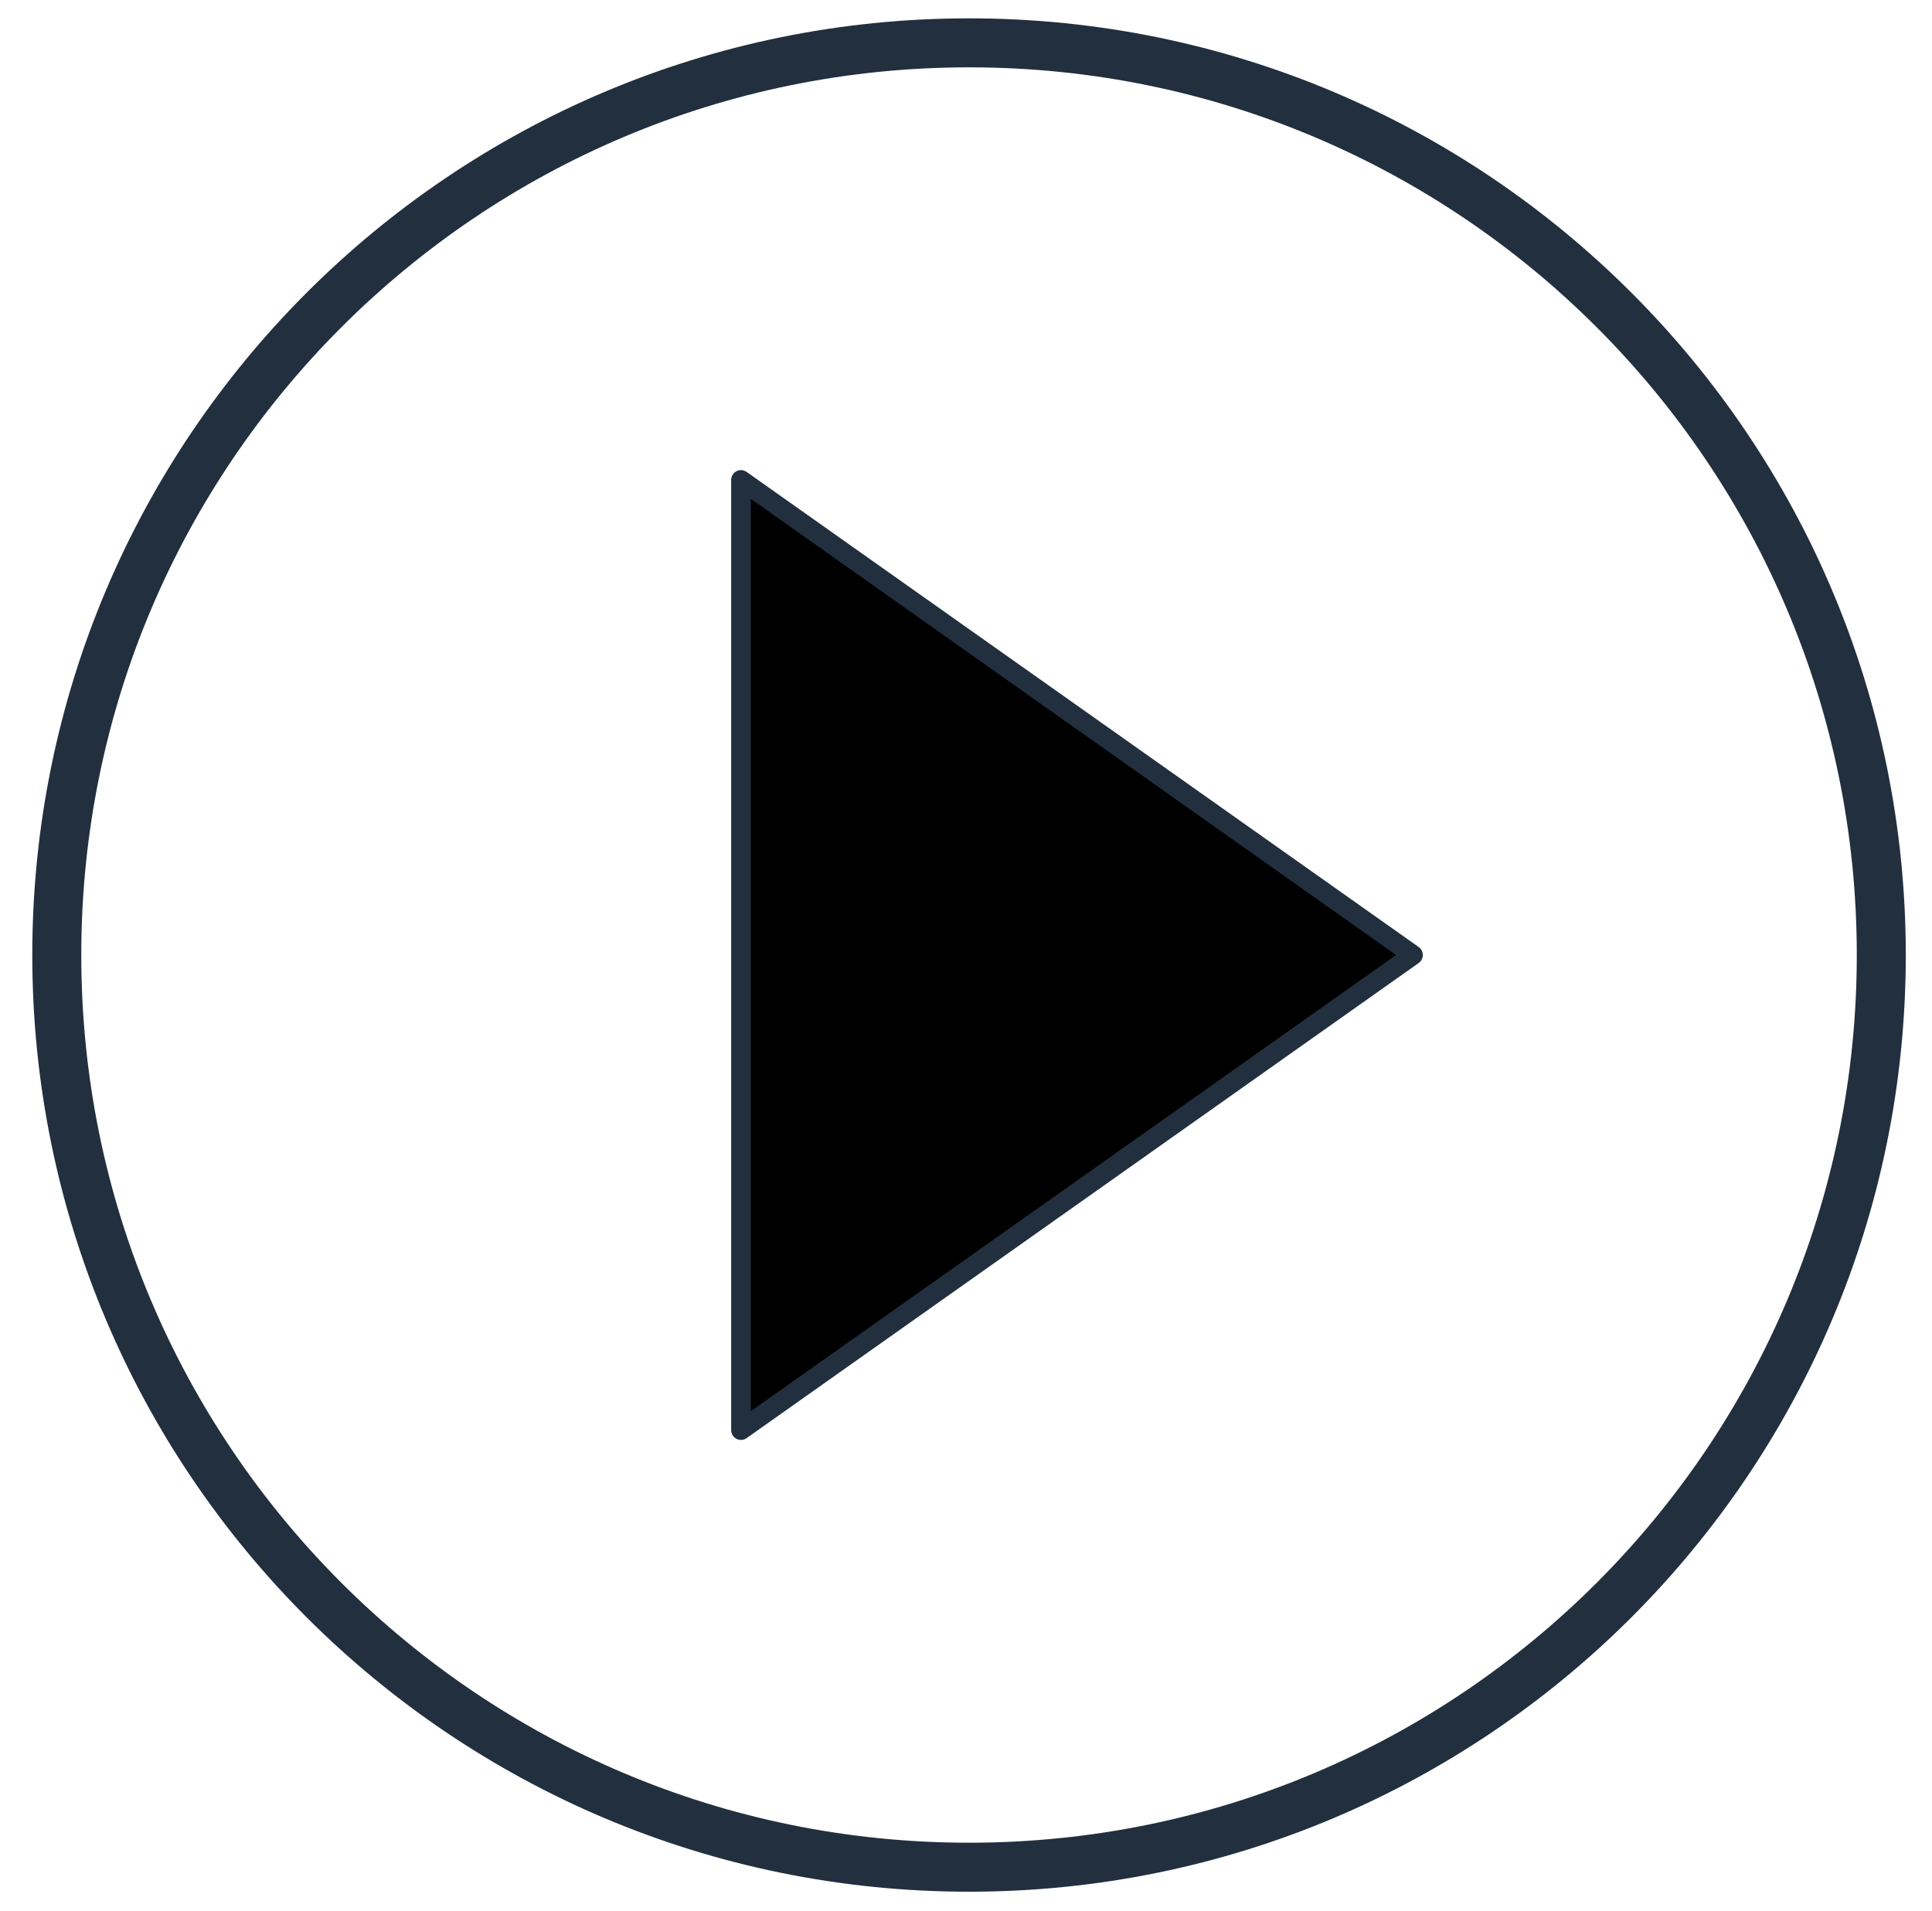 <svg xmlns="http://www.w3.org/2000/svg" width="92" height="91" viewBox="0 0 92 91" fill="none"><g clip-path="url(#clip0_2_80)"><path d="M46.145 88.921C70.136 88.921 89.585 69.472 89.585 45.48C89.585 21.489 70.136 2.04 46.145 2.04C22.153 2.04 2.704 21.489 2.704 45.48C2.704 69.472 22.153 88.921 46.145 88.921Z" stroke="#222F3E" stroke-width="2.333" stroke-linecap="round" stroke-linejoin="round"></path><path fill-rule="evenodd" clip-rule="evenodd" d="M67.287 45.48L35.284 68.106V22.855L67.287 45.48Z" fill="black" stroke="#222F3E" stroke-width="0.933" stroke-linecap="round" stroke-linejoin="round"></path></g><defs><clipPath id="clip0_2_80"><rect width="90.501" height="90.501" fill="white" transform="translate(0.894 0.229)"></rect></clipPath></defs></svg>